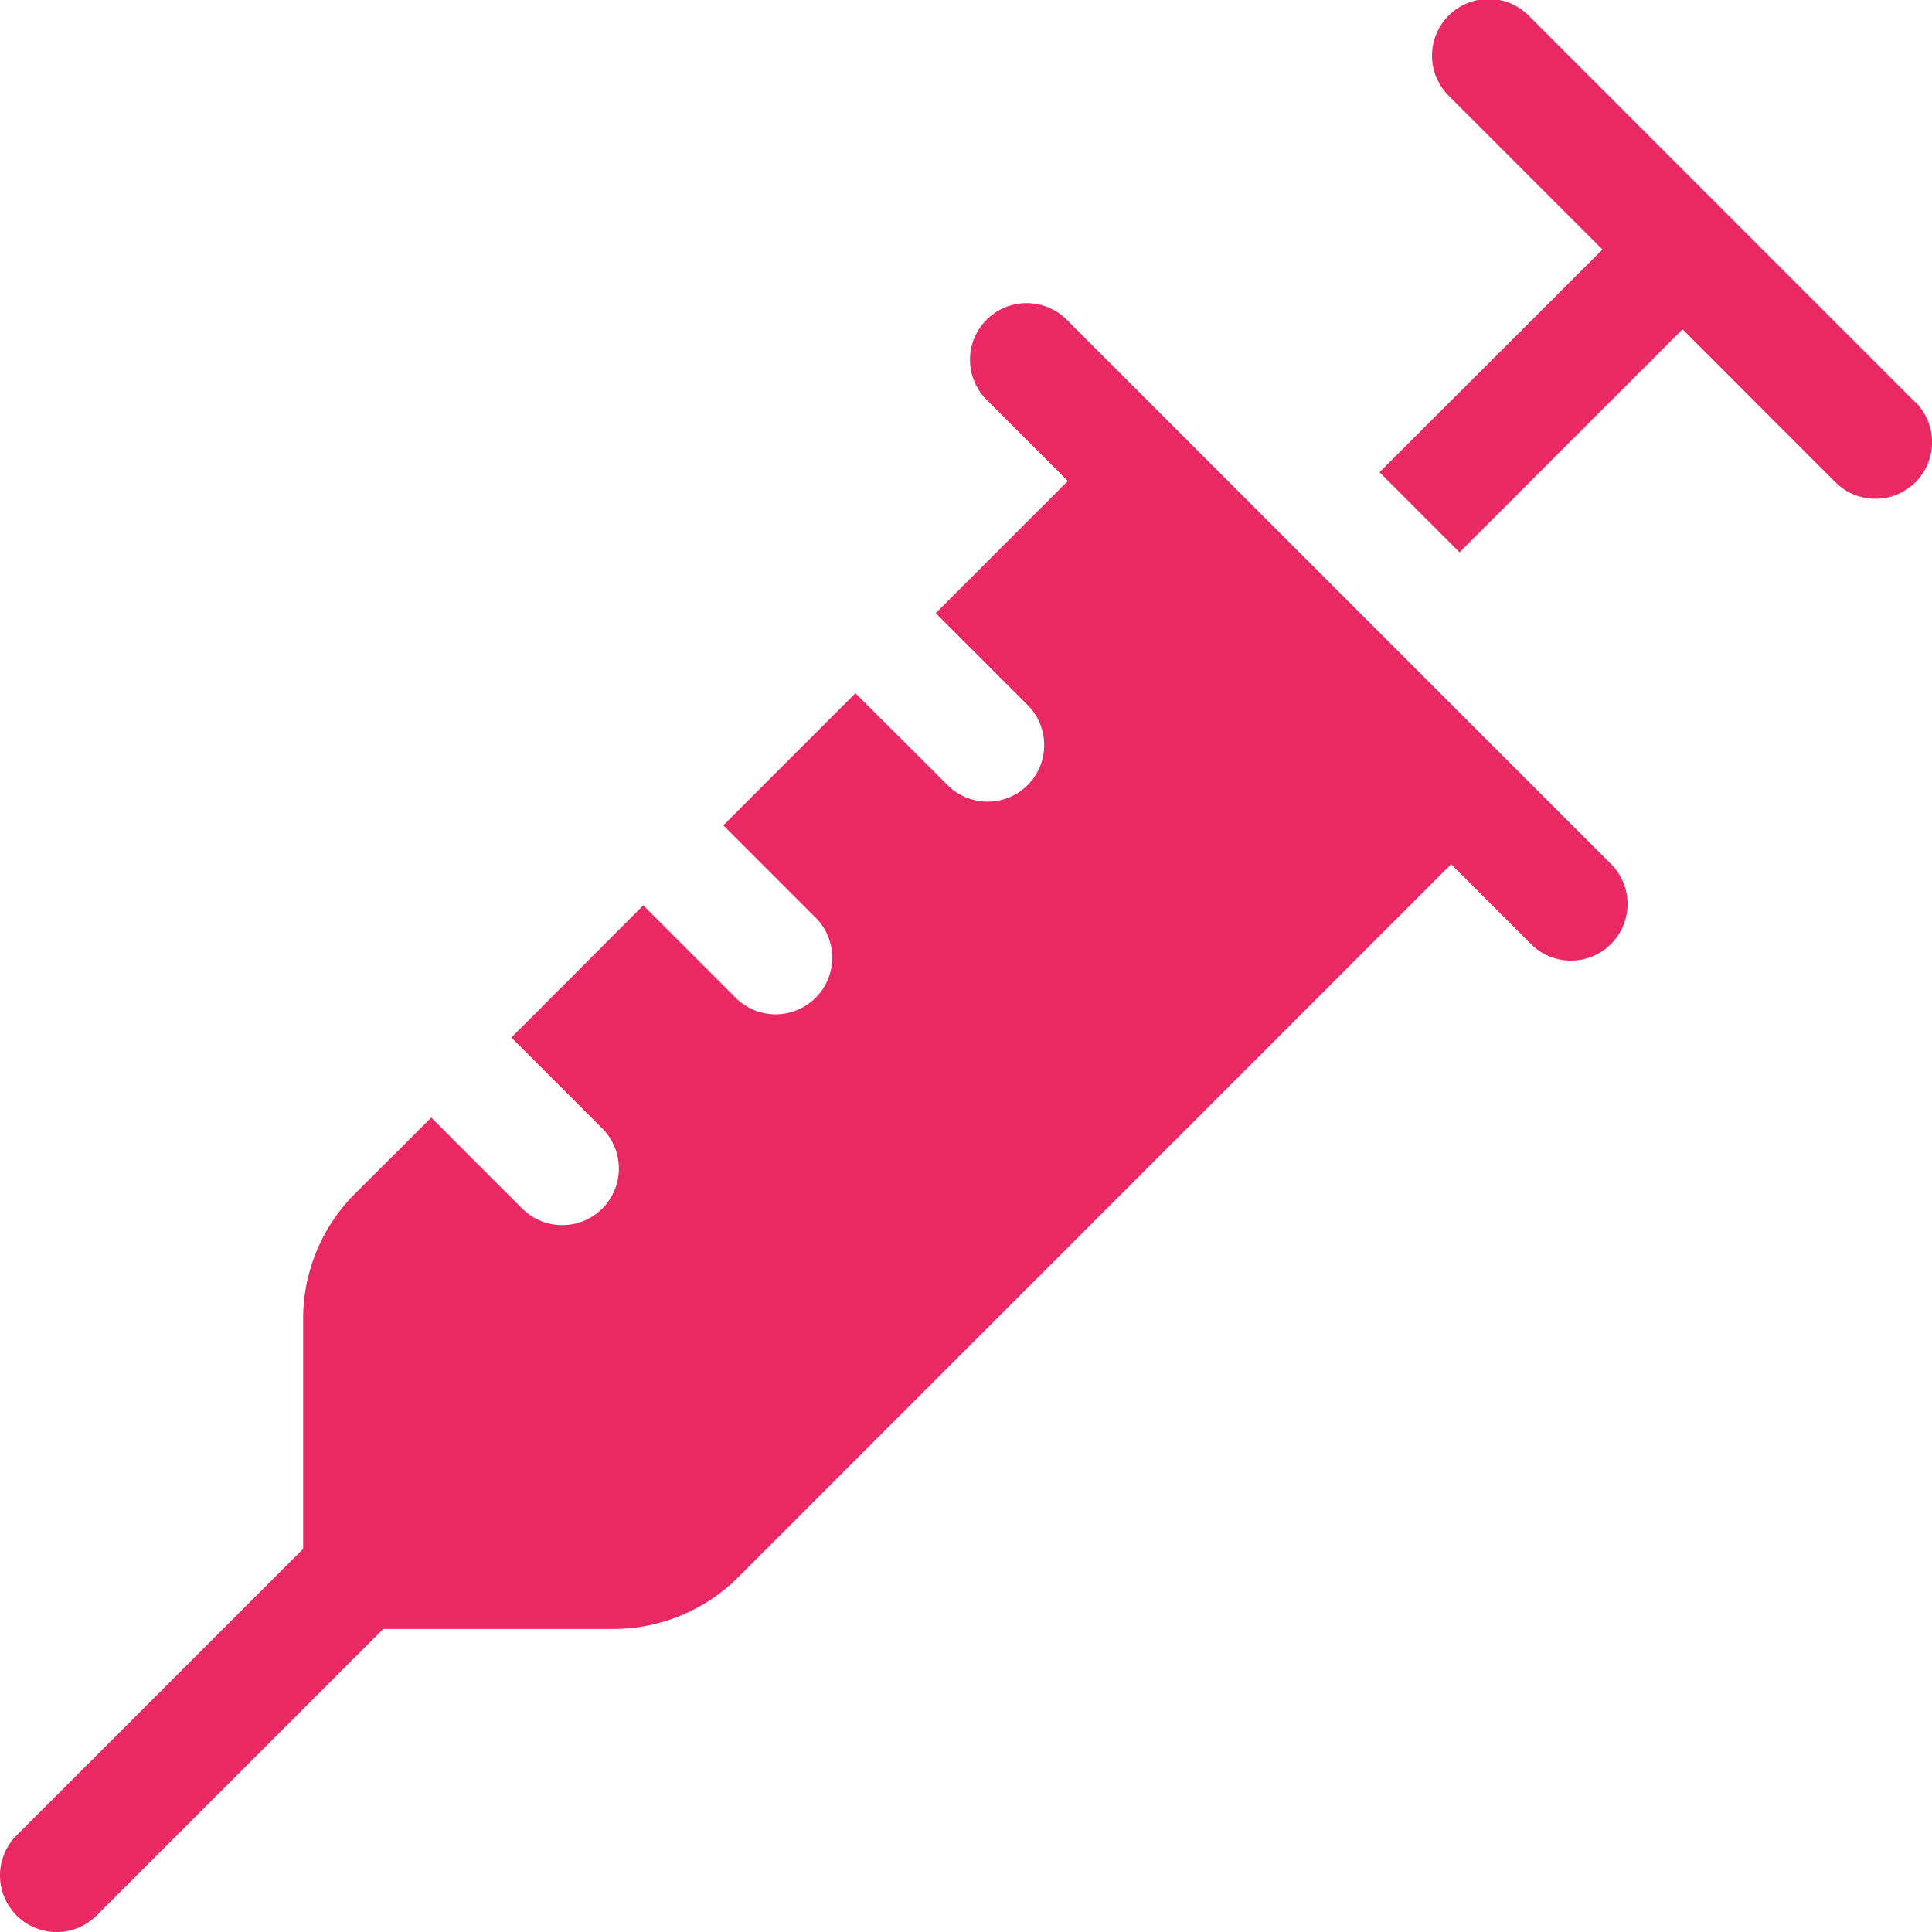 <svg xmlns="http://www.w3.org/2000/svg" width="36.819" height="36.819" viewBox="0 0 36.819 36.819">
  <g id="syringe_3_" data-name="syringe (3)" transform="translate(0.002 0)">
    <path id="Path_5100" data-name="Path 5100" d="M20.326,80.649A1.079,1.079,0,1,0,18.8,82.175l1.548,1.548L17.83,86.241l1.733,1.733A1.079,1.079,0,1,1,18.038,89.5L16.3,87.767l-2.518,2.518,1.733,1.733a1.079,1.079,0,1,1-1.525,1.525l-1.733-1.733L9.743,94.329l1.733,1.733A1.079,1.079,0,0,1,9.95,97.588L8.217,95.854,6.768,97.3a3.367,3.367,0,0,0-.993,2.4v4.373L.314,109.534A1.079,1.079,0,0,0,1.84,111.06L7.3,105.6h4.373a3.368,3.368,0,0,0,2.4-.993l13.58-13.581L29.2,92.573a1.079,1.079,0,0,0,1.525-1.525Z" transform="translate(0 -74.556)" fill="#ea2864"/>
    <path id="Path_5101" data-name="Path 5101" d="M375.793,7.669,368.441.316a1.079,1.079,0,1,0-1.526,1.525l2.914,2.914L365.58,9l1.525,1.525,4.249-4.249,2.914,2.914a1.079,1.079,0,0,0,1.526-1.526Z" transform="translate(-339.292 0)" fill="#ea2864"/>
  </g>
</svg>
